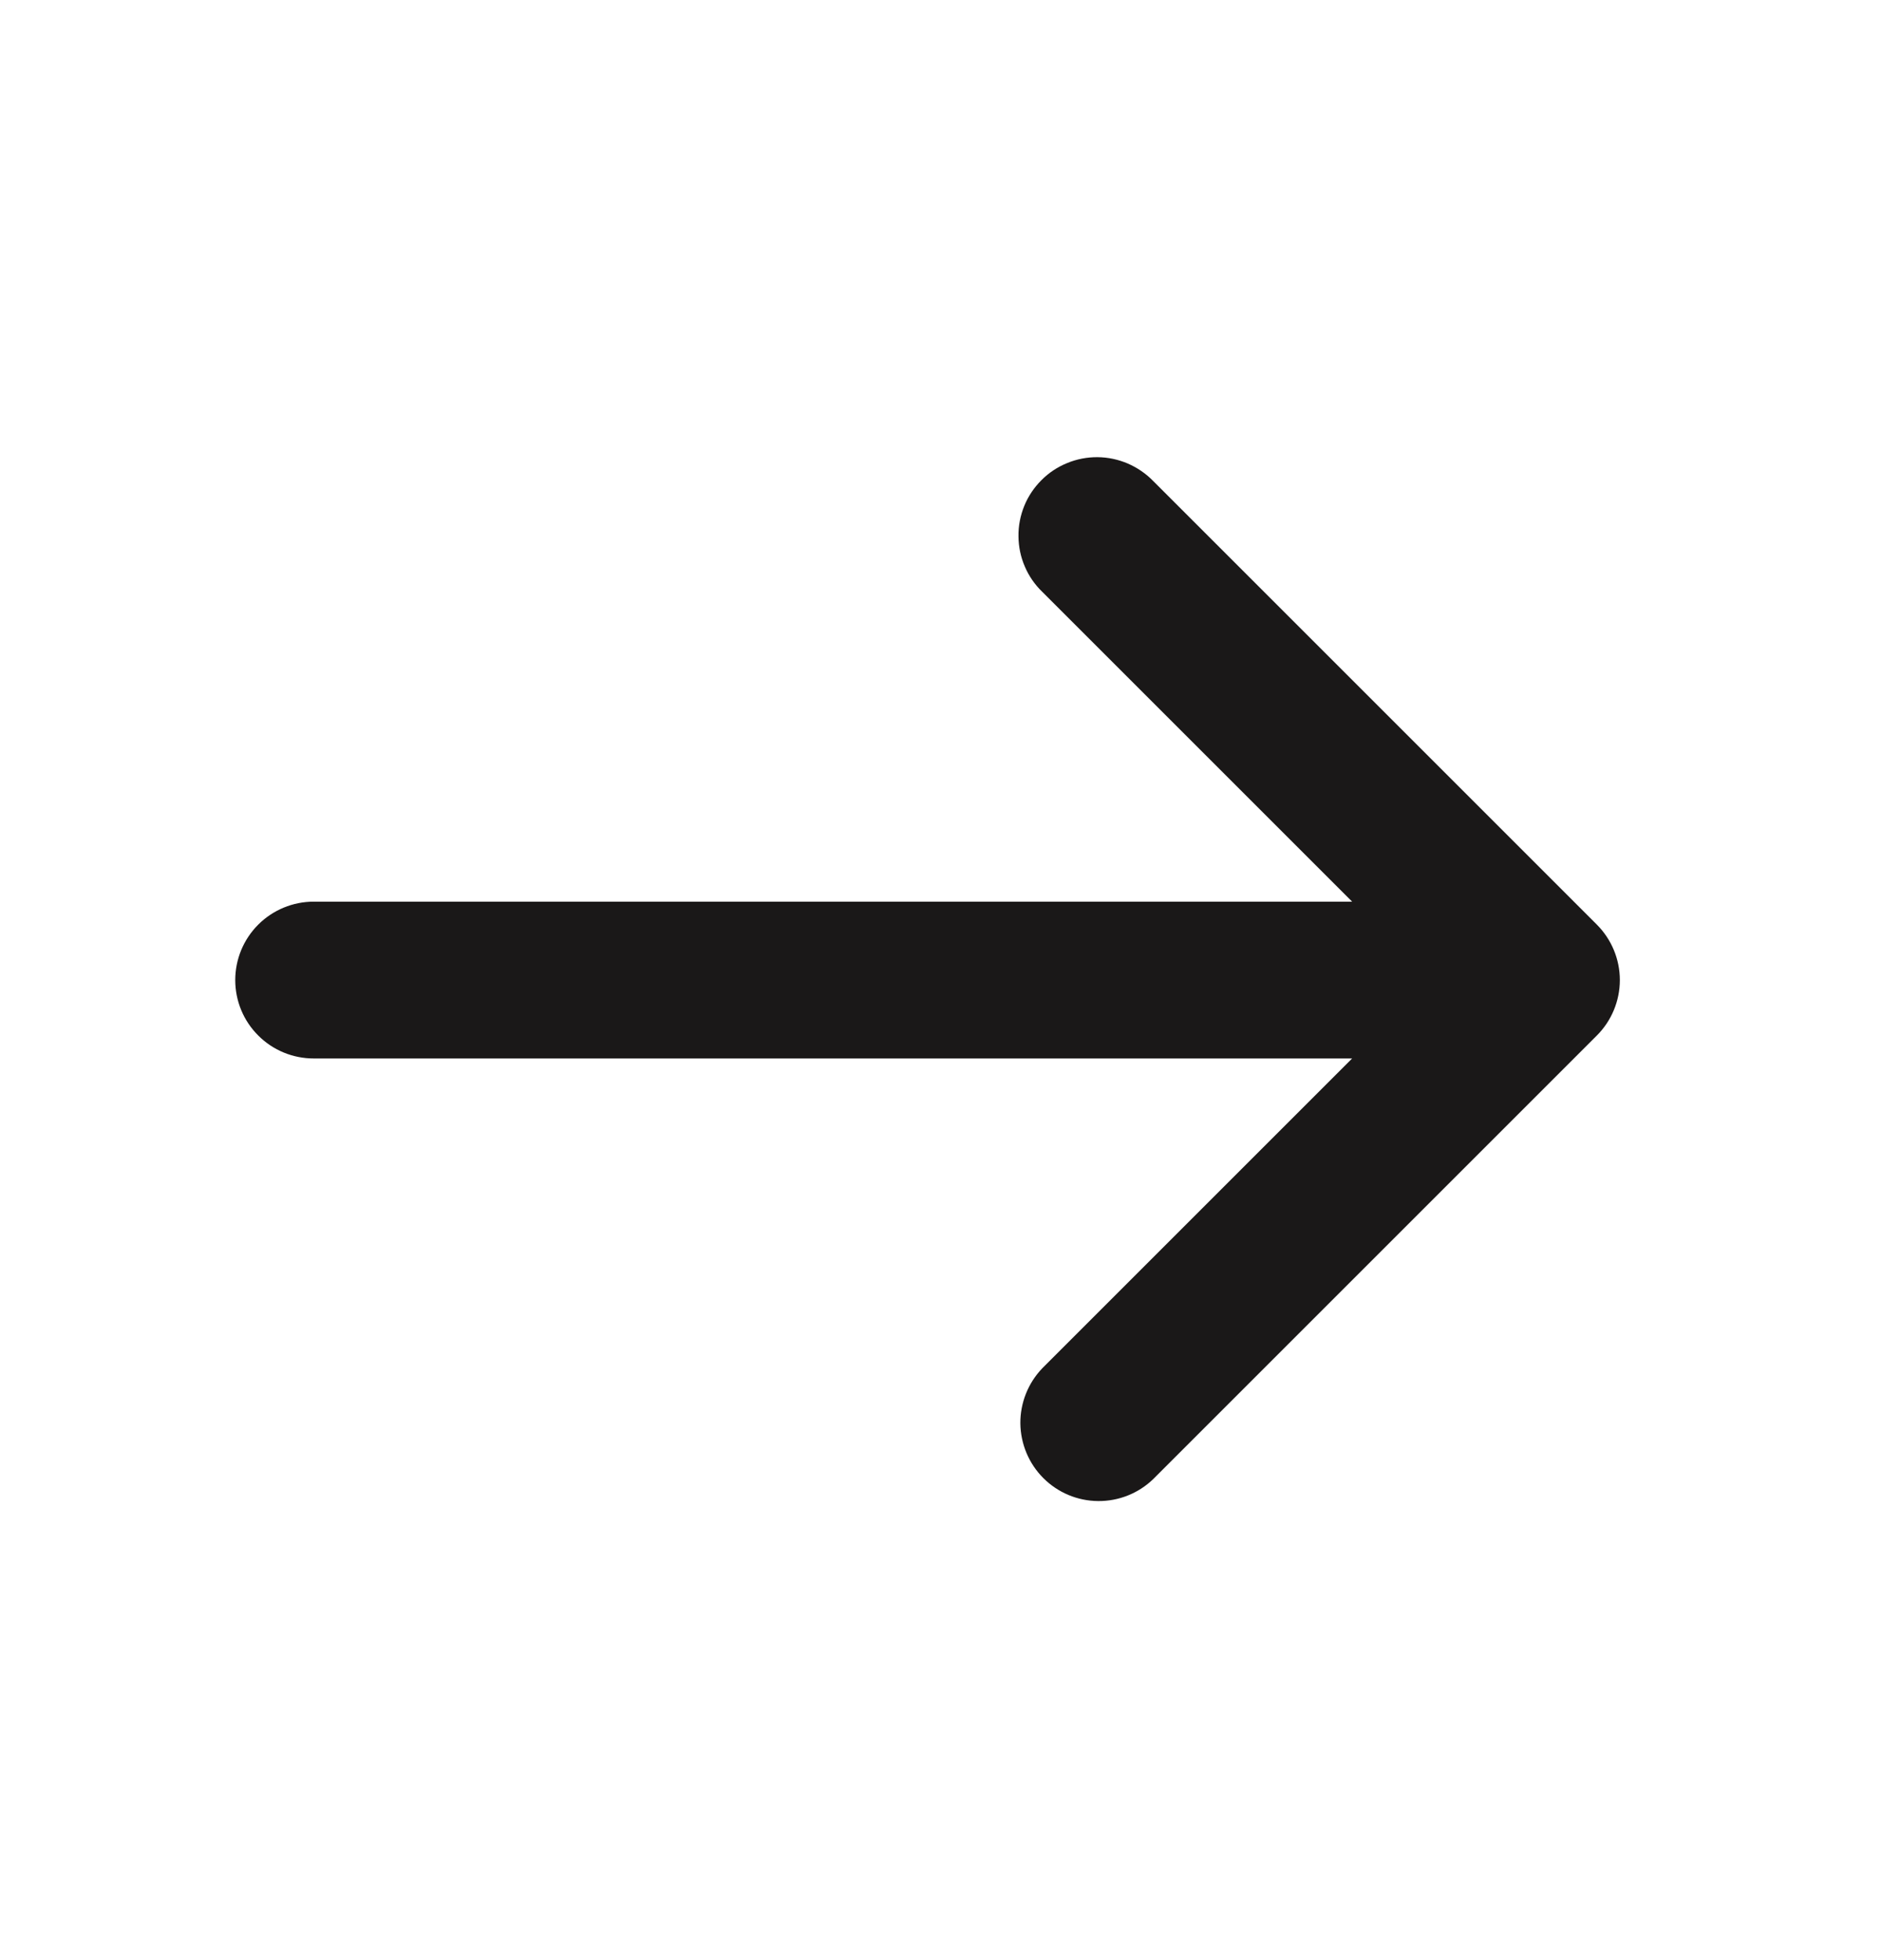 <svg xmlns="http://www.w3.org/2000/svg" width="24" height="25" viewBox="0 0 24 25" fill="none"><g clip-path="url(#clip0_70_138)"><path d="M20.364 13.207C20.551 13.02 20.657 12.765 20.657 12.5C20.657 12.235 20.551 11.981 20.364 11.793L14.707 6.136C14.615 6.041 14.504 5.965 14.382 5.912C14.26 5.86 14.129 5.832 13.996 5.831C13.864 5.83 13.732 5.855 13.609 5.906C13.486 5.956 13.374 6.03 13.281 6.124C13.187 6.218 13.112 6.329 13.062 6.452C13.012 6.575 12.986 6.707 12.988 6.84C12.989 6.973 13.016 7.104 13.069 7.226C13.121 7.348 13.197 7.458 13.293 7.55L17.243 11.5H4C3.735 11.5 3.48 11.606 3.293 11.793C3.105 11.981 3 12.235 3 12.5C3 12.766 3.105 13.02 3.293 13.207C3.48 13.395 3.735 13.5 4 13.5H17.243L13.293 17.45C13.111 17.639 13.01 17.892 13.012 18.154C13.015 18.416 13.12 18.667 13.305 18.852C13.491 19.038 13.741 19.143 14.004 19.145C14.266 19.147 14.518 19.047 14.707 18.864L20.364 13.207Z" fill="#1A1818"></path></g><defs><clipPath id="clip0_70_138"><rect width="24" height="24" fill="white" transform="matrix(0 1 -1 0 24 0.5)"></rect></clipPath></defs></svg>